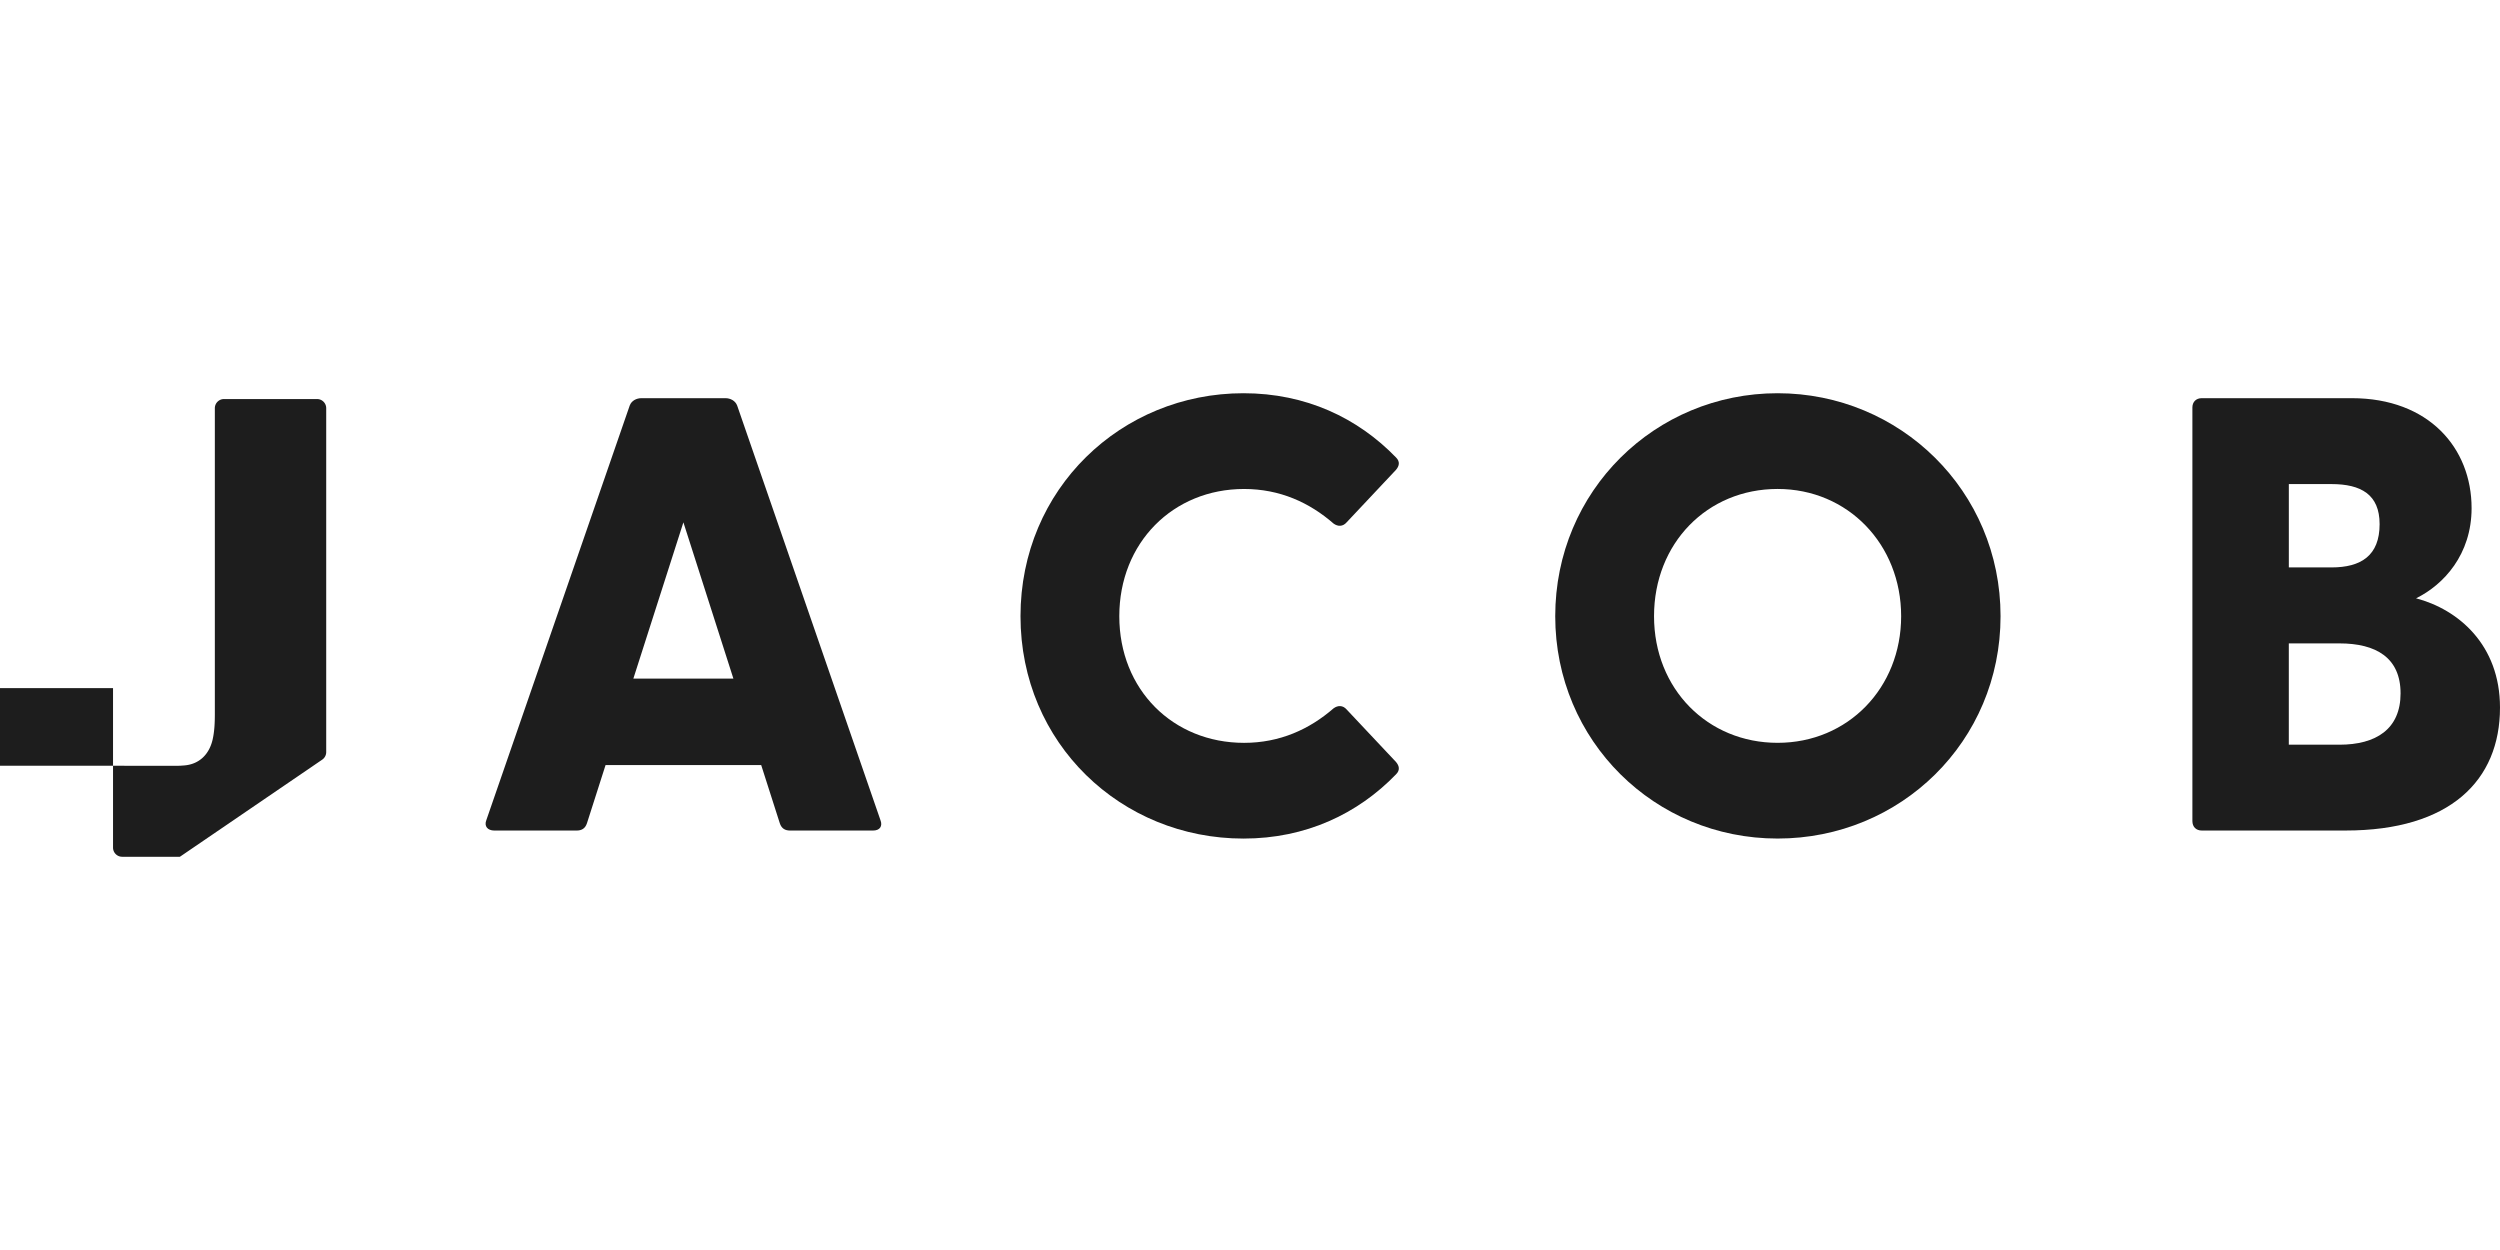 <?xml version="1.0"?>
<svg xmlns="http://www.w3.org/2000/svg" id="prefix__b" viewBox="0 -163.615 1040.2 520.1"><defs><style>.prefix__r{fill:#1d1d1d}</style></defs><g id="prefix__c"><g id="prefix__d"><g id="prefix__e"><g id="prefix__f"><g id="prefix__g"><path id="prefix__h" d="M202.37 177.58 262.01 5.13c.75-2.03 2.81-3.07 4.88-3.07h34.93c2.06 0 4.12 1.03 4.9 3.07l59.6 172.45c1.03 2.57-.25 4.38-3.07 4.38h-34.46c-2.03 0-3.6-.75-4.35-3.1l-7.72-24.14h-64.76l-7.72 24.14c-.75 2.34-2.31 3.1-4.35 3.1h-34.18c-2.84 0-4.37-1.81-3.34-4.38m102.78-58.85-20.8-65.01-20.82 65.01h41.62Z" class="prefix__r"/></g><g id="prefix__i"><path id="prefix__j" d="M424.61 92.77c0-52.94 41.9-92.77 92.77-92.77 25.96 0 47.56 10.28 63.48 26.73 1.81 1.81 1.28 3.6 0 5.13l-20.55 21.86c-1.57 1.81-3.62 1.81-5.41.53-10.03-8.75-22.36-14.41-37.27-14.41-29.55 0-51.91 22.36-51.91 52.94s22.36 52.69 51.91 52.69c14.91 0 27.24-5.66 37.27-14.38 1.79-1.29 3.85-1.29 5.41.5l20.55 21.85c1.28 1.53 1.81 3.34 0 5.13-15.92 16.45-37.52 26.73-63.48 26.73-50.87 0-92.77-39.58-92.77-92.52" class="prefix__r"/></g><g id="prefix__k"><path id="prefix__l" d="M647.1 92.77C647.1 40.58 688.72 0 739.62 0s92.77 40.59 92.77 92.77-41.65 92.52-92.77 92.52-92.52-40.61-92.52-92.52m92.52 52.69c29.3 0 51.41-22.86 51.41-52.69s-22.11-52.94-51.41-52.94-51.41 22.61-51.41 52.94 22.36 52.69 51.41 52.69" class="prefix__r"/></g><g id="prefix__m"><path id="prefix__n" d="M912.21 178.08V5.91c0-2.31 1.56-3.85 3.87-3.85h62.45c32.11 0 49.85 20.8 49.85 45.75 0 19.26-11.57 31.86-23.11 37.52 17.48 4.6 34.93 19.26 34.93 45.47 0 30.33-20.8 51.15-64.23 51.15h-59.88c-2.31 0-3.87-1.53-3.87-3.87m57.85-105.6c12.32 0 20.04-4.91 20.04-18.01 0-12.32-7.72-16.67-20.04-16.67h-17.73v34.68h17.73Zm3.34 73.76c15.14 0 25.42-6.44 25.42-21.35s-10.28-20.8-25.42-20.8h-21.08v42.15h21.08Z" class="prefix__r"/></g><g id="prefix__o"><path id="prefix__p" d="M93.2 2.42c-2.11 0-3.81 1.71-3.81 3.81v127.25c0 3.5-.14 7.14-.91 10.57-1.39 6.13-5.51 10.37-11.96 10.83-.58.04-1.13.08-1.66.12s-27.83 0-27.83 0v34.06c0 2.11 1.7 3.81 3.81 3.81h24.02v-.08h.11l59.1-40.33a3.813 3.813 0 0 0 1.66-3.15V6.23c0-2.1-1.7-3.81-3.81-3.81H93.19Z" class="prefix__r"/></g><path id="prefix__q" d="M0 154.99h47.03V122.7H0v32.29Z" class="prefix__r"/></g></g></g></g></svg>
